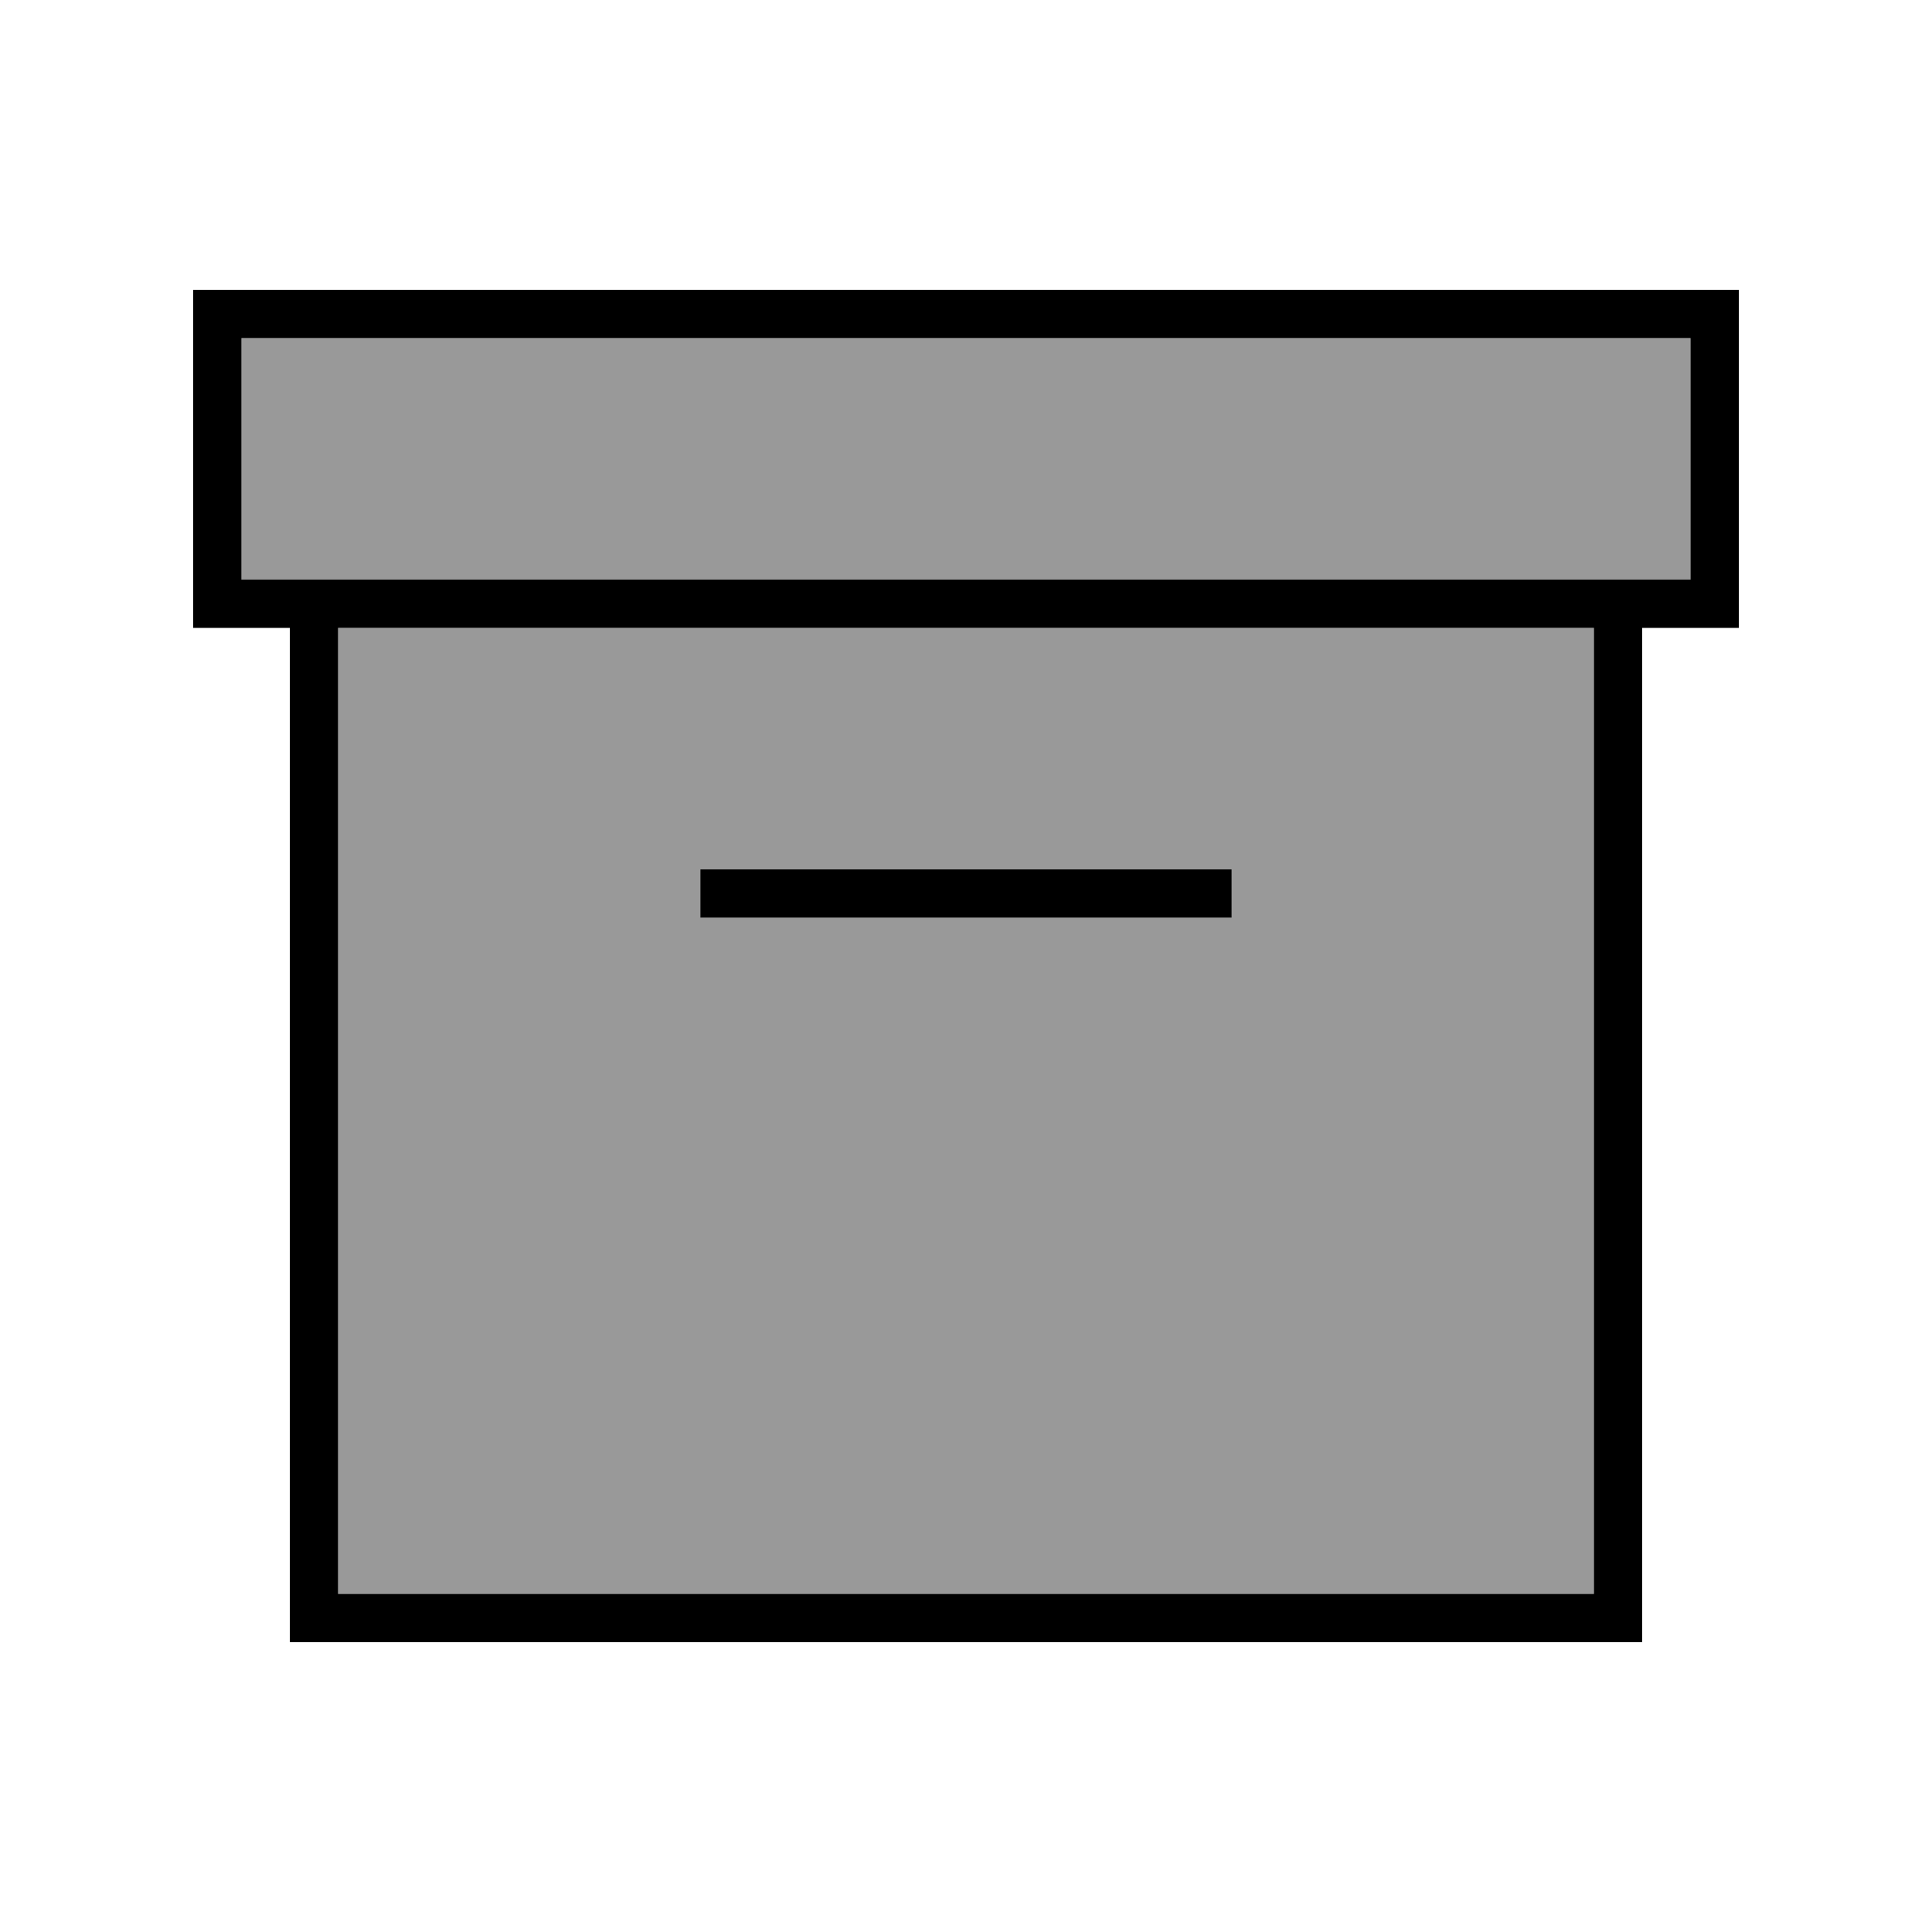 <svg xmlns="http://www.w3.org/2000/svg" viewBox="0 0 640 640"><!--! Font Awesome Pro 7.1.0 by @fontawesome - https://fontawesome.com License - https://fontawesome.com/license (Commercial License) Copyright 2025 Fonticons, Inc. --><path opacity=".4" fill="currentColor" d="M80 112L560 112L560 192L80 192L80 112zM112 208L528 208L528 528L112 528L112 208zM232 288L232 304L408 304L408 288L232 288z"/><path fill="currentColor" d="M560 112L560 192L80 192L80 112L560 112zM80 208L96 208L96 544L544 544L544 208L576 208L576 96L64 96L64 208L80 208zM112 208L528 208L528 528L112 528L112 208zM240 288L232 288L232 304L408 304L408 288L240 288z"/></svg>